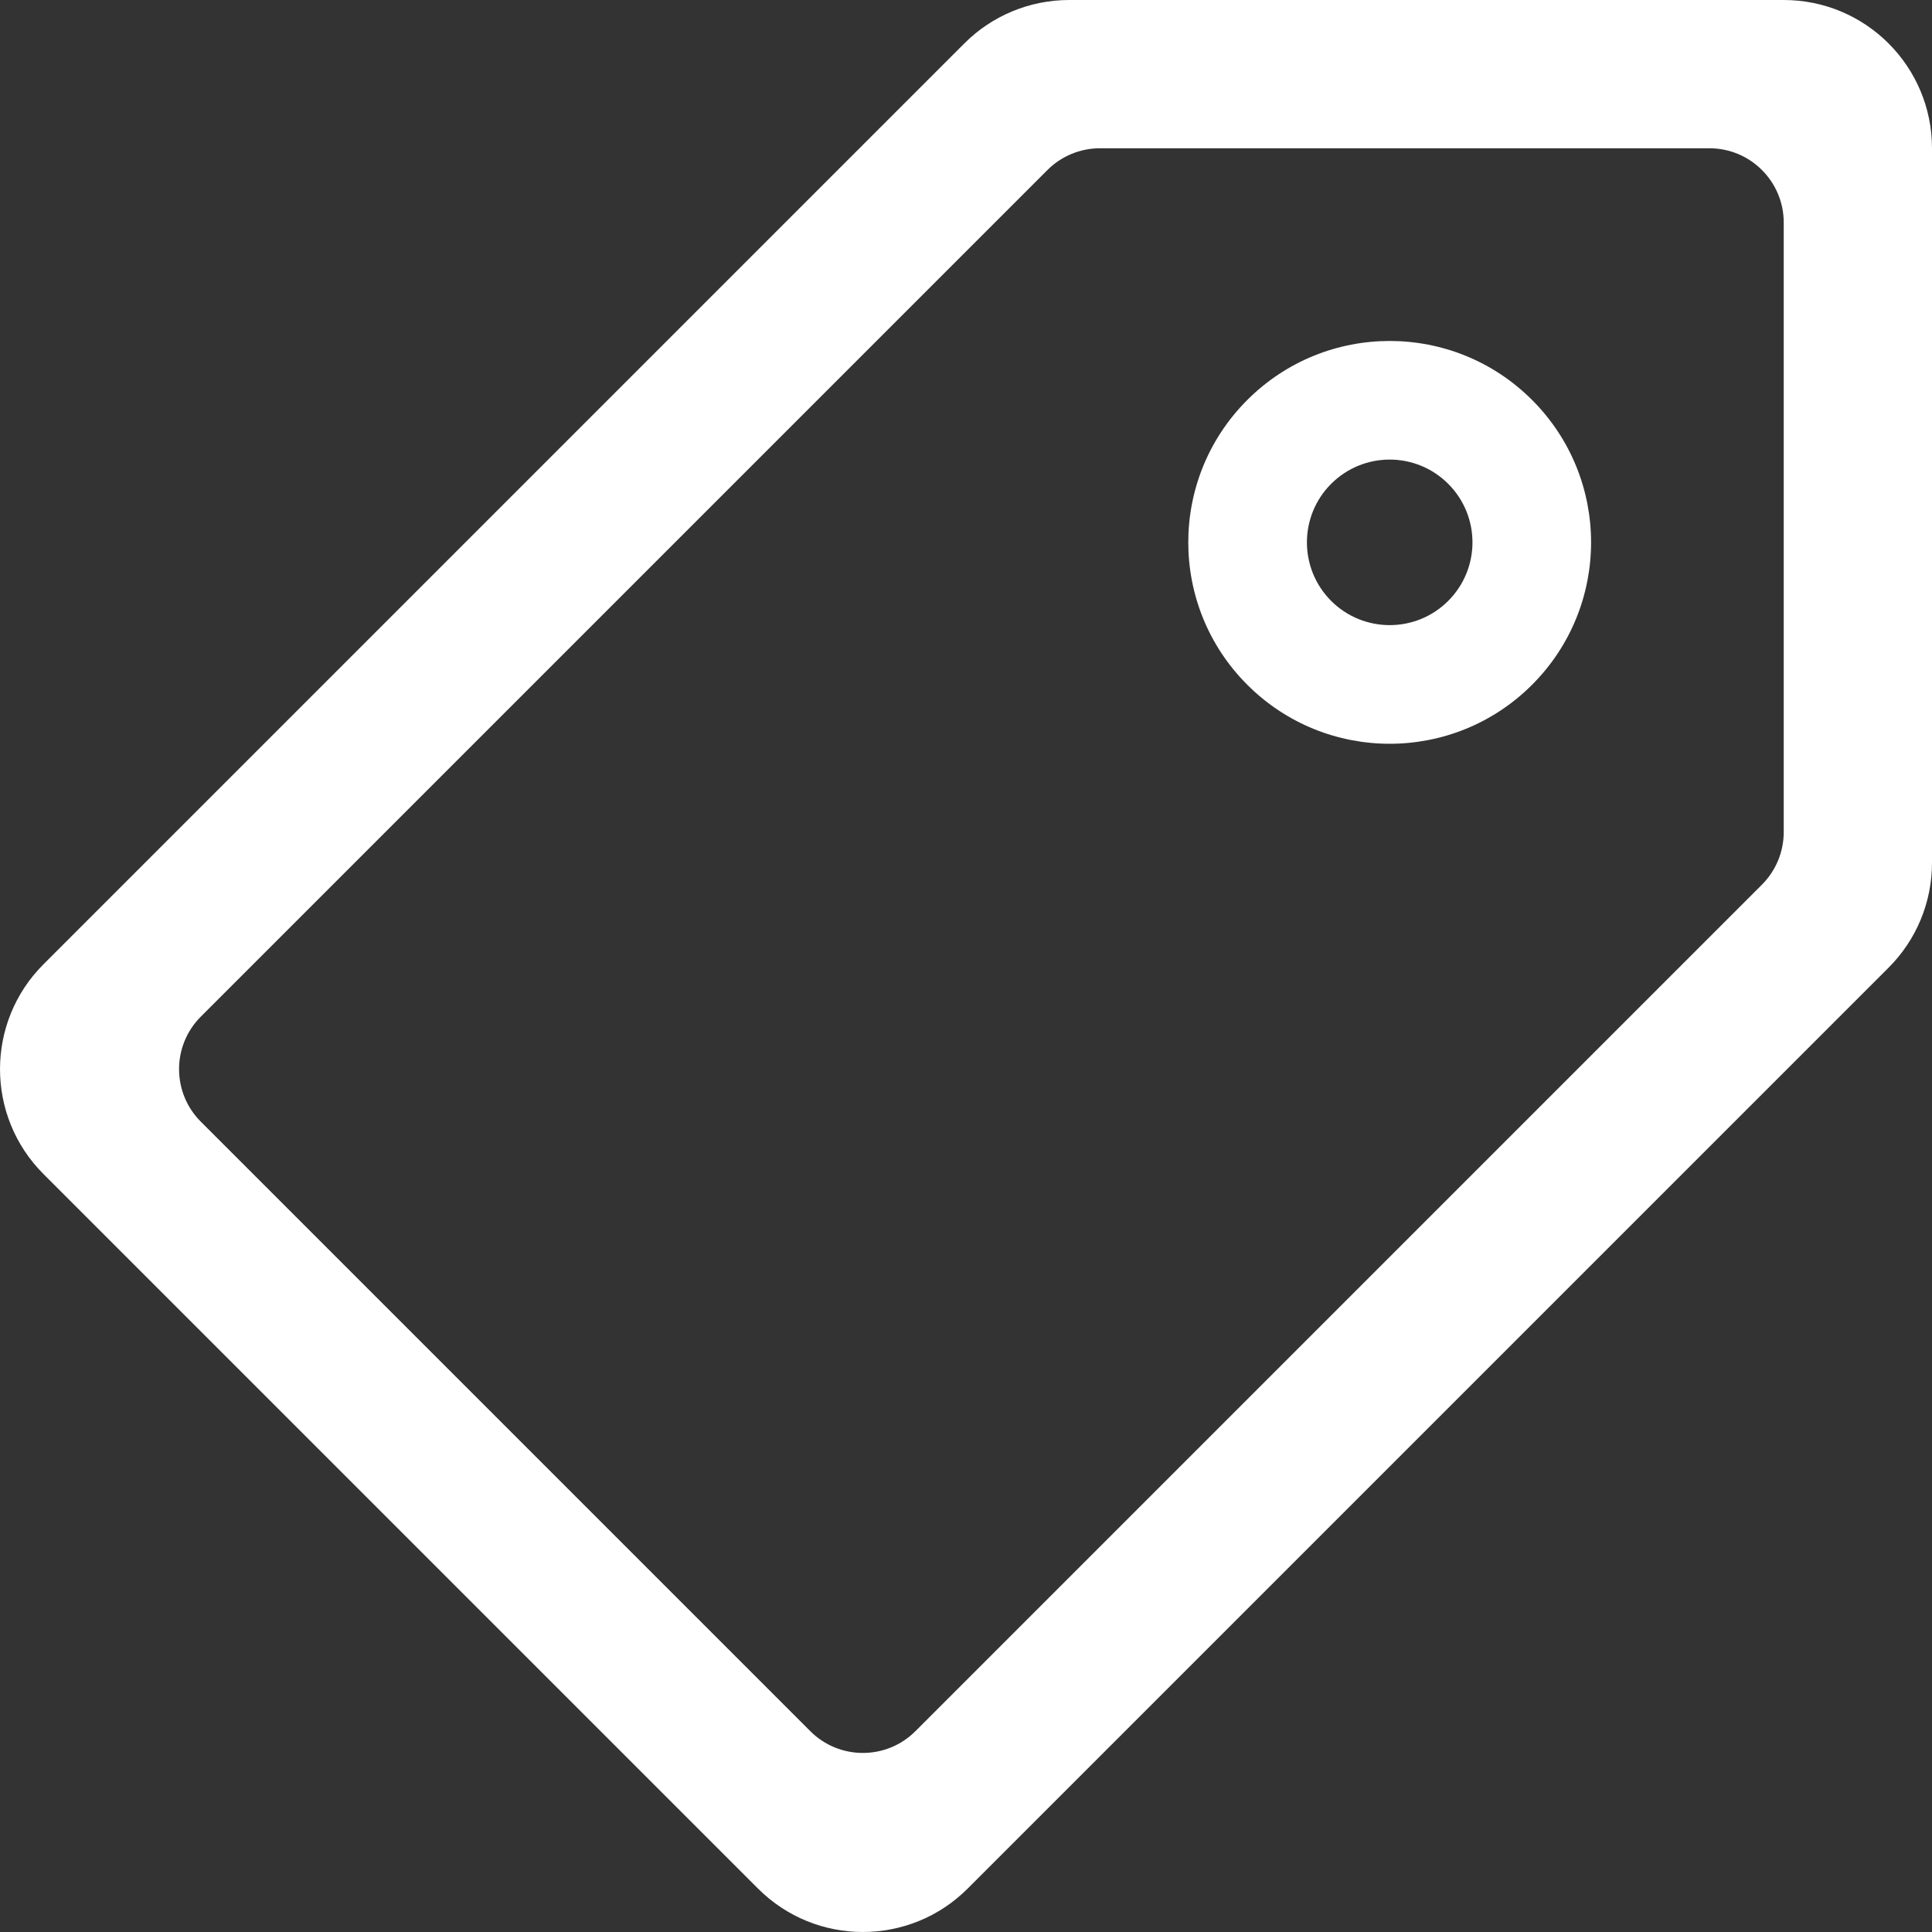 <svg width="39" height="39" viewBox="0 0 39 39" fill="none" xmlns="http://www.w3.org/2000/svg">
<rect x="0" y="0" width="39" height="39" fill="#333333" stroke="none"/>
<path fill-rule="evenodd" clip-rule="evenodd" d="M30.927 13.823C32.515 12.235 32.515 9.661 30.927 8.074C29.34 6.486 26.766 6.486 25.178 8.074C23.59 9.661 23.59 12.235 25.178 13.823C26.766 15.411 29.34 15.411 30.927 13.823ZM29.234 9.767C29.887 10.419 29.887 11.477 29.234 12.13C28.582 12.782 27.524 12.782 26.871 12.13C26.219 11.477 26.219 10.419 26.871 9.767C27.524 9.114 28.582 9.114 29.234 9.767Z" fill="white"/>
<path fill-rule="evenodd" clip-rule="evenodd" d="M0.877 19.466C-0.292 20.635 -0.292 22.53 0.877 23.699L15.301 38.123C16.47 39.292 18.365 39.292 19.534 38.123L38.123 19.534C38.685 18.973 39 18.212 39 17.418V2.993C39 1.34 37.66 6.10352e-05 36.007 6.10352e-05H21.582C20.788 6.10352e-05 20.027 0.315 19.466 0.877L0.877 19.466ZM18.479 34.946C17.893 35.532 16.943 35.532 16.357 34.946L4.054 22.643C3.468 22.057 3.468 21.108 4.054 20.522L21.143 3.433C21.424 3.151 21.806 2.993 22.204 2.993H34.507C35.335 2.993 36.007 3.665 36.007 4.493V16.797C36.007 17.194 35.849 17.576 35.568 17.857L18.479 34.946Z" fill="white"/>
</svg>
